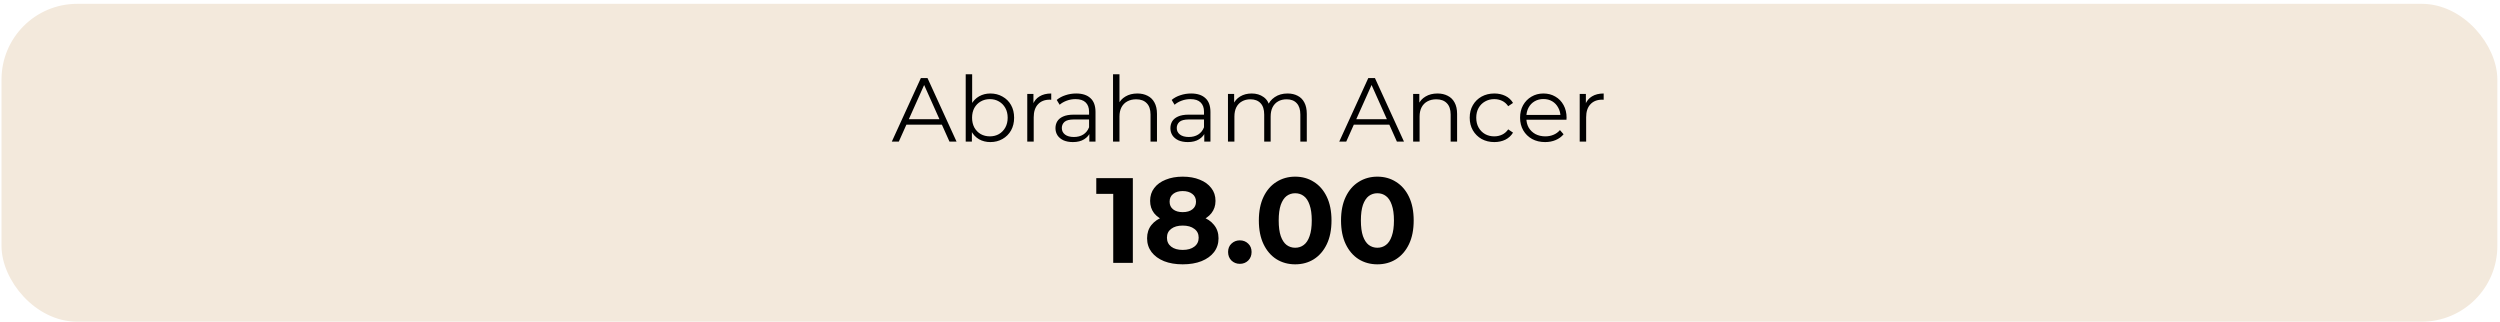 <svg width="442" height="57" viewBox="0 0 442 57" fill="none" xmlns="http://www.w3.org/2000/svg">
<rect x="0.937" y="1.345" width="439.925" height="54.859" rx="12.711" fill="#F3E9DC"/>
<rect x="0.937" y="1.345" width="439.925" height="54.859" rx="12.711" stroke="#F3E9DC" stroke-width="1.338"/>
<path d="M157.672 25.039L162.81 13.8H163.982L169.12 25.039H167.868L163.147 14.49H163.629L158.908 25.039H157.672ZM159.695 22.037L160.048 21.073H166.583L166.936 22.037H159.695ZM175.09 25.119C174.351 25.119 173.687 24.953 173.099 24.622C172.51 24.279 172.044 23.787 171.702 23.144C171.359 22.502 171.188 21.726 171.188 20.816C171.188 19.896 171.359 19.12 171.702 18.488C172.055 17.846 172.526 17.359 173.115 17.027C173.703 16.695 174.362 16.529 175.09 16.529C175.892 16.529 176.61 16.711 177.241 17.075C177.883 17.428 178.387 17.926 178.75 18.568C179.114 19.211 179.296 19.96 179.296 20.816C179.296 21.662 179.114 22.411 178.75 23.064C178.387 23.706 177.883 24.209 177.241 24.573C176.61 24.937 175.892 25.119 175.09 25.119ZM170.738 25.039V13.125H171.878V19.098L171.718 20.8L171.83 22.502V25.039H170.738ZM175.009 24.108C175.609 24.108 176.144 23.974 176.615 23.706C177.086 23.428 177.461 23.043 177.739 22.55C178.017 22.047 178.156 21.469 178.156 20.816C178.156 20.153 178.017 19.575 177.739 19.082C177.461 18.59 177.086 18.21 176.615 17.942C176.144 17.664 175.609 17.525 175.009 17.525C174.41 17.525 173.869 17.664 173.388 17.942C172.917 18.21 172.542 18.59 172.264 19.082C171.996 19.575 171.862 20.153 171.862 20.816C171.862 21.469 171.996 22.047 172.264 22.55C172.542 23.043 172.917 23.428 173.388 23.706C173.869 23.974 174.41 24.108 175.009 24.108ZM181.62 25.039V16.61H182.712V18.905L182.6 18.504C182.835 17.862 183.231 17.375 183.788 17.043C184.344 16.701 185.035 16.529 185.859 16.529V17.637C185.816 17.637 185.774 17.637 185.731 17.637C185.688 17.626 185.645 17.621 185.602 17.621C184.714 17.621 184.018 17.894 183.515 18.44C183.012 18.975 182.76 19.741 182.76 20.736V25.039H181.62ZM192.595 25.039V23.177L192.546 22.872V19.756C192.546 19.039 192.343 18.488 191.936 18.103C191.54 17.717 190.946 17.525 190.154 17.525C189.608 17.525 189.089 17.616 188.597 17.798C188.104 17.98 187.687 18.221 187.344 18.52L186.83 17.669C187.259 17.305 187.772 17.027 188.372 16.834C188.971 16.631 189.603 16.529 190.266 16.529C191.358 16.529 192.199 16.802 192.787 17.348C193.387 17.883 193.686 18.702 193.686 19.805V25.039H192.595ZM189.688 25.119C189.057 25.119 188.506 25.018 188.035 24.814C187.574 24.6 187.221 24.311 186.975 23.947C186.729 23.573 186.606 23.144 186.606 22.663C186.606 22.224 186.707 21.828 186.911 21.475C187.125 21.111 187.467 20.822 187.938 20.608C188.42 20.383 189.062 20.27 189.865 20.27H192.771V21.121H189.897C189.084 21.121 188.516 21.266 188.195 21.555C187.885 21.844 187.73 22.202 187.73 22.631C187.73 23.112 187.917 23.498 188.292 23.787C188.666 24.076 189.191 24.22 189.865 24.22C190.507 24.22 191.059 24.076 191.519 23.787C191.99 23.487 192.332 23.059 192.546 22.502L192.803 23.289C192.589 23.846 192.215 24.29 191.679 24.622C191.155 24.953 190.491 25.119 189.688 25.119ZM201.086 16.529C201.771 16.529 202.37 16.663 202.884 16.931C203.409 17.188 203.816 17.584 204.105 18.119C204.404 18.654 204.554 19.328 204.554 20.142V25.039H203.414V20.254C203.414 19.366 203.189 18.697 202.74 18.247C202.301 17.787 201.68 17.557 200.877 17.557C200.278 17.557 199.753 17.68 199.304 17.926C198.865 18.162 198.522 18.509 198.276 18.97C198.041 19.419 197.923 19.965 197.923 20.608V25.039H196.783V13.125H197.923V18.922L197.698 18.488C197.966 17.878 198.394 17.402 198.983 17.059C199.571 16.706 200.272 16.529 201.086 16.529ZM212.916 25.039V23.177L212.868 22.872V19.756C212.868 19.039 212.664 18.488 212.258 18.103C211.862 17.717 211.268 17.525 210.475 17.525C209.929 17.525 209.41 17.616 208.918 17.798C208.426 17.98 208.008 18.221 207.666 18.52L207.152 17.669C207.58 17.305 208.094 17.027 208.693 16.834C209.293 16.631 209.924 16.529 210.588 16.529C211.68 16.529 212.52 16.802 213.109 17.348C213.708 17.883 214.008 18.702 214.008 19.805V25.039H212.916ZM210.01 25.119C209.378 25.119 208.827 25.018 208.356 24.814C207.896 24.6 207.542 24.311 207.296 23.947C207.05 23.573 206.927 23.144 206.927 22.663C206.927 22.224 207.029 21.828 207.232 21.475C207.446 21.111 207.789 20.822 208.26 20.608C208.741 20.383 209.384 20.27 210.186 20.27H213.093V21.121H210.218C209.405 21.121 208.838 21.266 208.517 21.555C208.206 21.844 208.051 22.202 208.051 22.631C208.051 23.112 208.238 23.498 208.613 23.787C208.988 24.076 209.512 24.22 210.186 24.22C210.829 24.22 211.38 24.076 211.84 23.787C212.311 23.487 212.654 23.059 212.868 22.502L213.125 23.289C212.911 23.846 212.536 24.29 212.001 24.622C211.476 24.953 210.813 25.119 210.01 25.119ZM227.637 16.529C228.322 16.529 228.916 16.663 229.419 16.931C229.933 17.188 230.329 17.584 230.608 18.119C230.897 18.654 231.041 19.328 231.041 20.142V25.039H229.901V20.254C229.901 19.366 229.687 18.697 229.259 18.247C228.841 17.787 228.247 17.557 227.477 17.557C226.899 17.557 226.395 17.68 225.967 17.926C225.55 18.162 225.223 18.509 224.988 18.97C224.763 19.419 224.651 19.965 224.651 20.608V25.039H223.511V20.254C223.511 19.366 223.297 18.697 222.868 18.247C222.44 17.787 221.841 17.557 221.07 17.557C220.503 17.557 220.005 17.68 219.577 17.926C219.149 18.162 218.817 18.509 218.581 18.97C218.357 19.419 218.244 19.965 218.244 20.608V25.039H217.104V16.61H218.196V18.89L218.019 18.488C218.276 17.878 218.688 17.402 219.256 17.059C219.834 16.706 220.513 16.529 221.295 16.529C222.119 16.529 222.82 16.738 223.398 17.155C223.976 17.562 224.351 18.178 224.522 19.002L224.073 18.825C224.319 18.14 224.752 17.589 225.373 17.172C226.005 16.743 226.759 16.529 227.637 16.529ZM236.777 25.039L241.915 13.8H243.088L248.226 25.039H246.973L242.253 14.49H242.734L238.014 25.039H236.777ZM238.801 22.037L239.154 21.073H245.689L246.042 22.037H238.801ZM254.147 16.529C254.832 16.529 255.432 16.663 255.945 16.931C256.47 17.188 256.877 17.584 257.166 18.119C257.465 18.654 257.615 19.328 257.615 20.142V25.039H256.475V20.254C256.475 19.366 256.251 18.697 255.801 18.247C255.362 17.787 254.741 17.557 253.938 17.557C253.339 17.557 252.814 17.68 252.365 17.926C251.926 18.162 251.583 18.509 251.337 18.97C251.102 19.419 250.984 19.965 250.984 20.608V25.039H249.844V16.61H250.936V18.922L250.759 18.488C251.027 17.878 251.455 17.402 252.044 17.059C252.632 16.706 253.334 16.529 254.147 16.529ZM264.195 25.119C263.36 25.119 262.611 24.937 261.947 24.573C261.294 24.199 260.78 23.69 260.406 23.048C260.031 22.395 259.844 21.651 259.844 20.816C259.844 19.971 260.031 19.227 260.406 18.584C260.78 17.942 261.294 17.439 261.947 17.075C262.611 16.711 263.36 16.529 264.195 16.529C264.912 16.529 265.56 16.668 266.138 16.947C266.716 17.225 267.171 17.642 267.502 18.199L266.651 18.777C266.362 18.349 266.004 18.033 265.576 17.83C265.148 17.626 264.682 17.525 264.179 17.525C263.579 17.525 263.039 17.664 262.557 17.942C262.075 18.21 261.695 18.59 261.417 19.082C261.139 19.575 261 20.153 261 20.816C261 21.48 261.139 22.058 261.417 22.55C261.695 23.043 262.075 23.428 262.557 23.706C263.039 23.974 263.579 24.108 264.179 24.108C264.682 24.108 265.148 24.006 265.576 23.803C266.004 23.599 266.362 23.289 266.651 22.872L267.502 23.45C267.171 23.995 266.716 24.413 266.138 24.702C265.56 24.98 264.912 25.119 264.195 25.119ZM273.181 25.119C272.304 25.119 271.533 24.937 270.869 24.573C270.206 24.199 269.686 23.69 269.312 23.048C268.937 22.395 268.75 21.651 268.75 20.816C268.75 19.981 268.926 19.243 269.28 18.601C269.644 17.958 270.136 17.455 270.757 17.091C271.388 16.716 272.095 16.529 272.876 16.529C273.668 16.529 274.37 16.711 274.98 17.075C275.601 17.428 276.088 17.931 276.441 18.584C276.794 19.227 276.971 19.971 276.971 20.816C276.971 20.87 276.965 20.929 276.955 20.993C276.955 21.046 276.955 21.105 276.955 21.169H269.617V20.319H276.345L275.895 20.656C275.895 20.046 275.761 19.505 275.494 19.034C275.237 18.552 274.883 18.178 274.434 17.91C273.984 17.642 273.465 17.509 272.876 17.509C272.298 17.509 271.779 17.642 271.319 17.91C270.859 18.178 270.5 18.552 270.243 19.034C269.986 19.516 269.858 20.067 269.858 20.688V20.864C269.858 21.507 269.997 22.074 270.275 22.566C270.564 23.048 270.96 23.428 271.463 23.706C271.977 23.974 272.561 24.108 273.214 24.108C273.727 24.108 274.204 24.017 274.643 23.835C275.092 23.653 275.477 23.375 275.799 23L276.441 23.738C276.066 24.188 275.595 24.531 275.028 24.766C274.471 25.002 273.856 25.119 273.181 25.119ZM279.291 25.039V16.61H280.383V18.905L280.271 18.504C280.506 17.862 280.902 17.375 281.459 17.043C282.015 16.701 282.706 16.529 283.53 16.529V17.637C283.487 17.637 283.444 17.637 283.402 17.637C283.359 17.626 283.316 17.621 283.273 17.621C282.385 17.621 281.689 17.894 281.186 18.44C280.683 18.975 280.431 19.741 280.431 20.736V25.039H279.291Z" fill="black"/>
<path d="M196.819 46.476V32.774L198.318 34.273H193.822V31.49H200.287V46.476H196.819ZM209.099 46.733C207.843 46.733 206.744 46.547 205.802 46.176C204.86 45.791 204.125 45.255 203.597 44.57C203.069 43.871 202.805 43.057 202.805 42.13C202.805 41.202 203.062 40.417 203.576 39.775C204.104 39.118 204.839 38.626 205.781 38.298C206.723 37.955 207.829 37.784 209.099 37.784C210.384 37.784 211.497 37.955 212.439 38.298C213.395 38.626 214.13 39.118 214.644 39.775C215.172 40.417 215.436 41.202 215.436 42.13C215.436 43.057 215.172 43.871 214.644 44.57C214.116 45.255 213.374 45.791 212.417 46.176C211.475 46.547 210.369 46.733 209.099 46.733ZM209.099 44.185C209.97 44.185 210.655 43.992 211.154 43.607C211.668 43.221 211.925 42.693 211.925 42.023C211.925 41.352 211.668 40.831 211.154 40.46C210.655 40.075 209.97 39.882 209.099 39.882C208.243 39.882 207.565 40.075 207.065 40.46C206.566 40.831 206.316 41.352 206.316 42.023C206.316 42.693 206.566 43.221 207.065 43.607C207.565 43.992 208.243 44.185 209.099 44.185ZM209.099 39.539C207.943 39.539 206.93 39.382 206.059 39.068C205.203 38.754 204.532 38.298 204.047 37.698C203.576 37.084 203.34 36.356 203.34 35.514C203.34 34.63 203.583 33.873 204.068 33.245C204.553 32.603 205.231 32.111 206.102 31.768C206.973 31.411 207.972 31.233 209.099 31.233C210.255 31.233 211.261 31.411 212.118 31.768C212.988 32.111 213.666 32.603 214.152 33.245C214.651 33.873 214.901 34.63 214.901 35.514C214.901 36.356 214.658 37.084 214.173 37.698C213.702 38.298 213.031 38.754 212.161 39.068C211.29 39.382 210.269 39.539 209.099 39.539ZM209.099 37.505C209.827 37.505 210.398 37.341 210.812 37.013C211.24 36.685 211.454 36.235 211.454 35.664C211.454 35.065 211.233 34.601 210.79 34.273C210.362 33.944 209.798 33.78 209.099 33.78C208.414 33.78 207.857 33.944 207.429 34.273C207.001 34.601 206.787 35.065 206.787 35.664C206.787 36.235 206.994 36.685 207.408 37.013C207.822 37.341 208.386 37.505 209.099 37.505ZM219.202 46.647C218.631 46.647 218.139 46.454 217.725 46.069C217.325 45.669 217.126 45.163 217.126 44.549C217.126 43.935 217.325 43.443 217.725 43.072C218.139 42.686 218.631 42.494 219.202 42.494C219.787 42.494 220.28 42.686 220.679 43.072C221.079 43.443 221.279 43.935 221.279 44.549C221.279 45.163 221.079 45.669 220.679 46.069C220.28 46.454 219.787 46.647 219.202 46.647ZM228.986 46.733C227.759 46.733 226.66 46.433 225.69 45.833C224.719 45.22 223.955 44.335 223.399 43.179C222.842 42.023 222.564 40.624 222.564 38.983C222.564 37.341 222.842 35.943 223.399 34.787C223.955 33.63 224.719 32.753 225.69 32.153C226.66 31.54 227.759 31.233 228.986 31.233C230.228 31.233 231.327 31.54 232.283 32.153C233.254 32.753 234.017 33.63 234.574 34.787C235.131 35.943 235.409 37.341 235.409 38.983C235.409 40.624 235.131 42.023 234.574 43.179C234.017 44.335 233.254 45.22 232.283 45.833C231.327 46.433 230.228 46.733 228.986 46.733ZM228.986 43.8C229.572 43.8 230.078 43.635 230.506 43.307C230.949 42.979 231.291 42.458 231.534 41.744C231.791 41.031 231.919 40.11 231.919 38.983C231.919 37.855 231.791 36.935 231.534 36.221C231.291 35.507 230.949 34.986 230.506 34.658C230.078 34.33 229.572 34.166 228.986 34.166C228.416 34.166 227.909 34.33 227.466 34.658C227.038 34.986 226.696 35.507 226.439 36.221C226.196 36.935 226.075 37.855 226.075 38.983C226.075 40.11 226.196 41.031 226.439 41.744C226.696 42.458 227.038 42.979 227.466 43.307C227.909 43.635 228.416 43.8 228.986 43.8ZM243.517 46.733C242.289 46.733 241.19 46.433 240.22 45.833C239.249 45.22 238.486 44.335 237.929 43.179C237.372 42.023 237.094 40.624 237.094 38.983C237.094 37.341 237.372 35.943 237.929 34.787C238.486 33.63 239.249 32.753 240.22 32.153C241.19 31.54 242.289 31.233 243.517 31.233C244.758 31.233 245.857 31.54 246.813 32.153C247.784 32.753 248.548 33.63 249.104 34.787C249.661 35.943 249.939 37.341 249.939 38.983C249.939 40.624 249.661 42.023 249.104 43.179C248.548 44.335 247.784 45.22 246.813 45.833C245.857 46.433 244.758 46.733 243.517 46.733ZM243.517 43.8C244.102 43.8 244.608 43.635 245.037 43.307C245.479 42.979 245.822 42.458 246.064 41.744C246.321 41.031 246.45 40.11 246.45 38.983C246.45 37.855 246.321 36.935 246.064 36.221C245.822 35.507 245.479 34.986 245.037 34.658C244.608 34.33 244.102 34.166 243.517 34.166C242.946 34.166 242.439 34.33 241.997 34.658C241.568 34.986 241.226 35.507 240.969 36.221C240.726 36.935 240.605 37.855 240.605 38.983C240.605 40.11 240.726 41.031 240.969 41.744C241.226 42.458 241.568 42.979 241.997 43.307C242.439 43.635 242.946 43.8 243.517 43.8Z" fill="black"/>
</svg>
